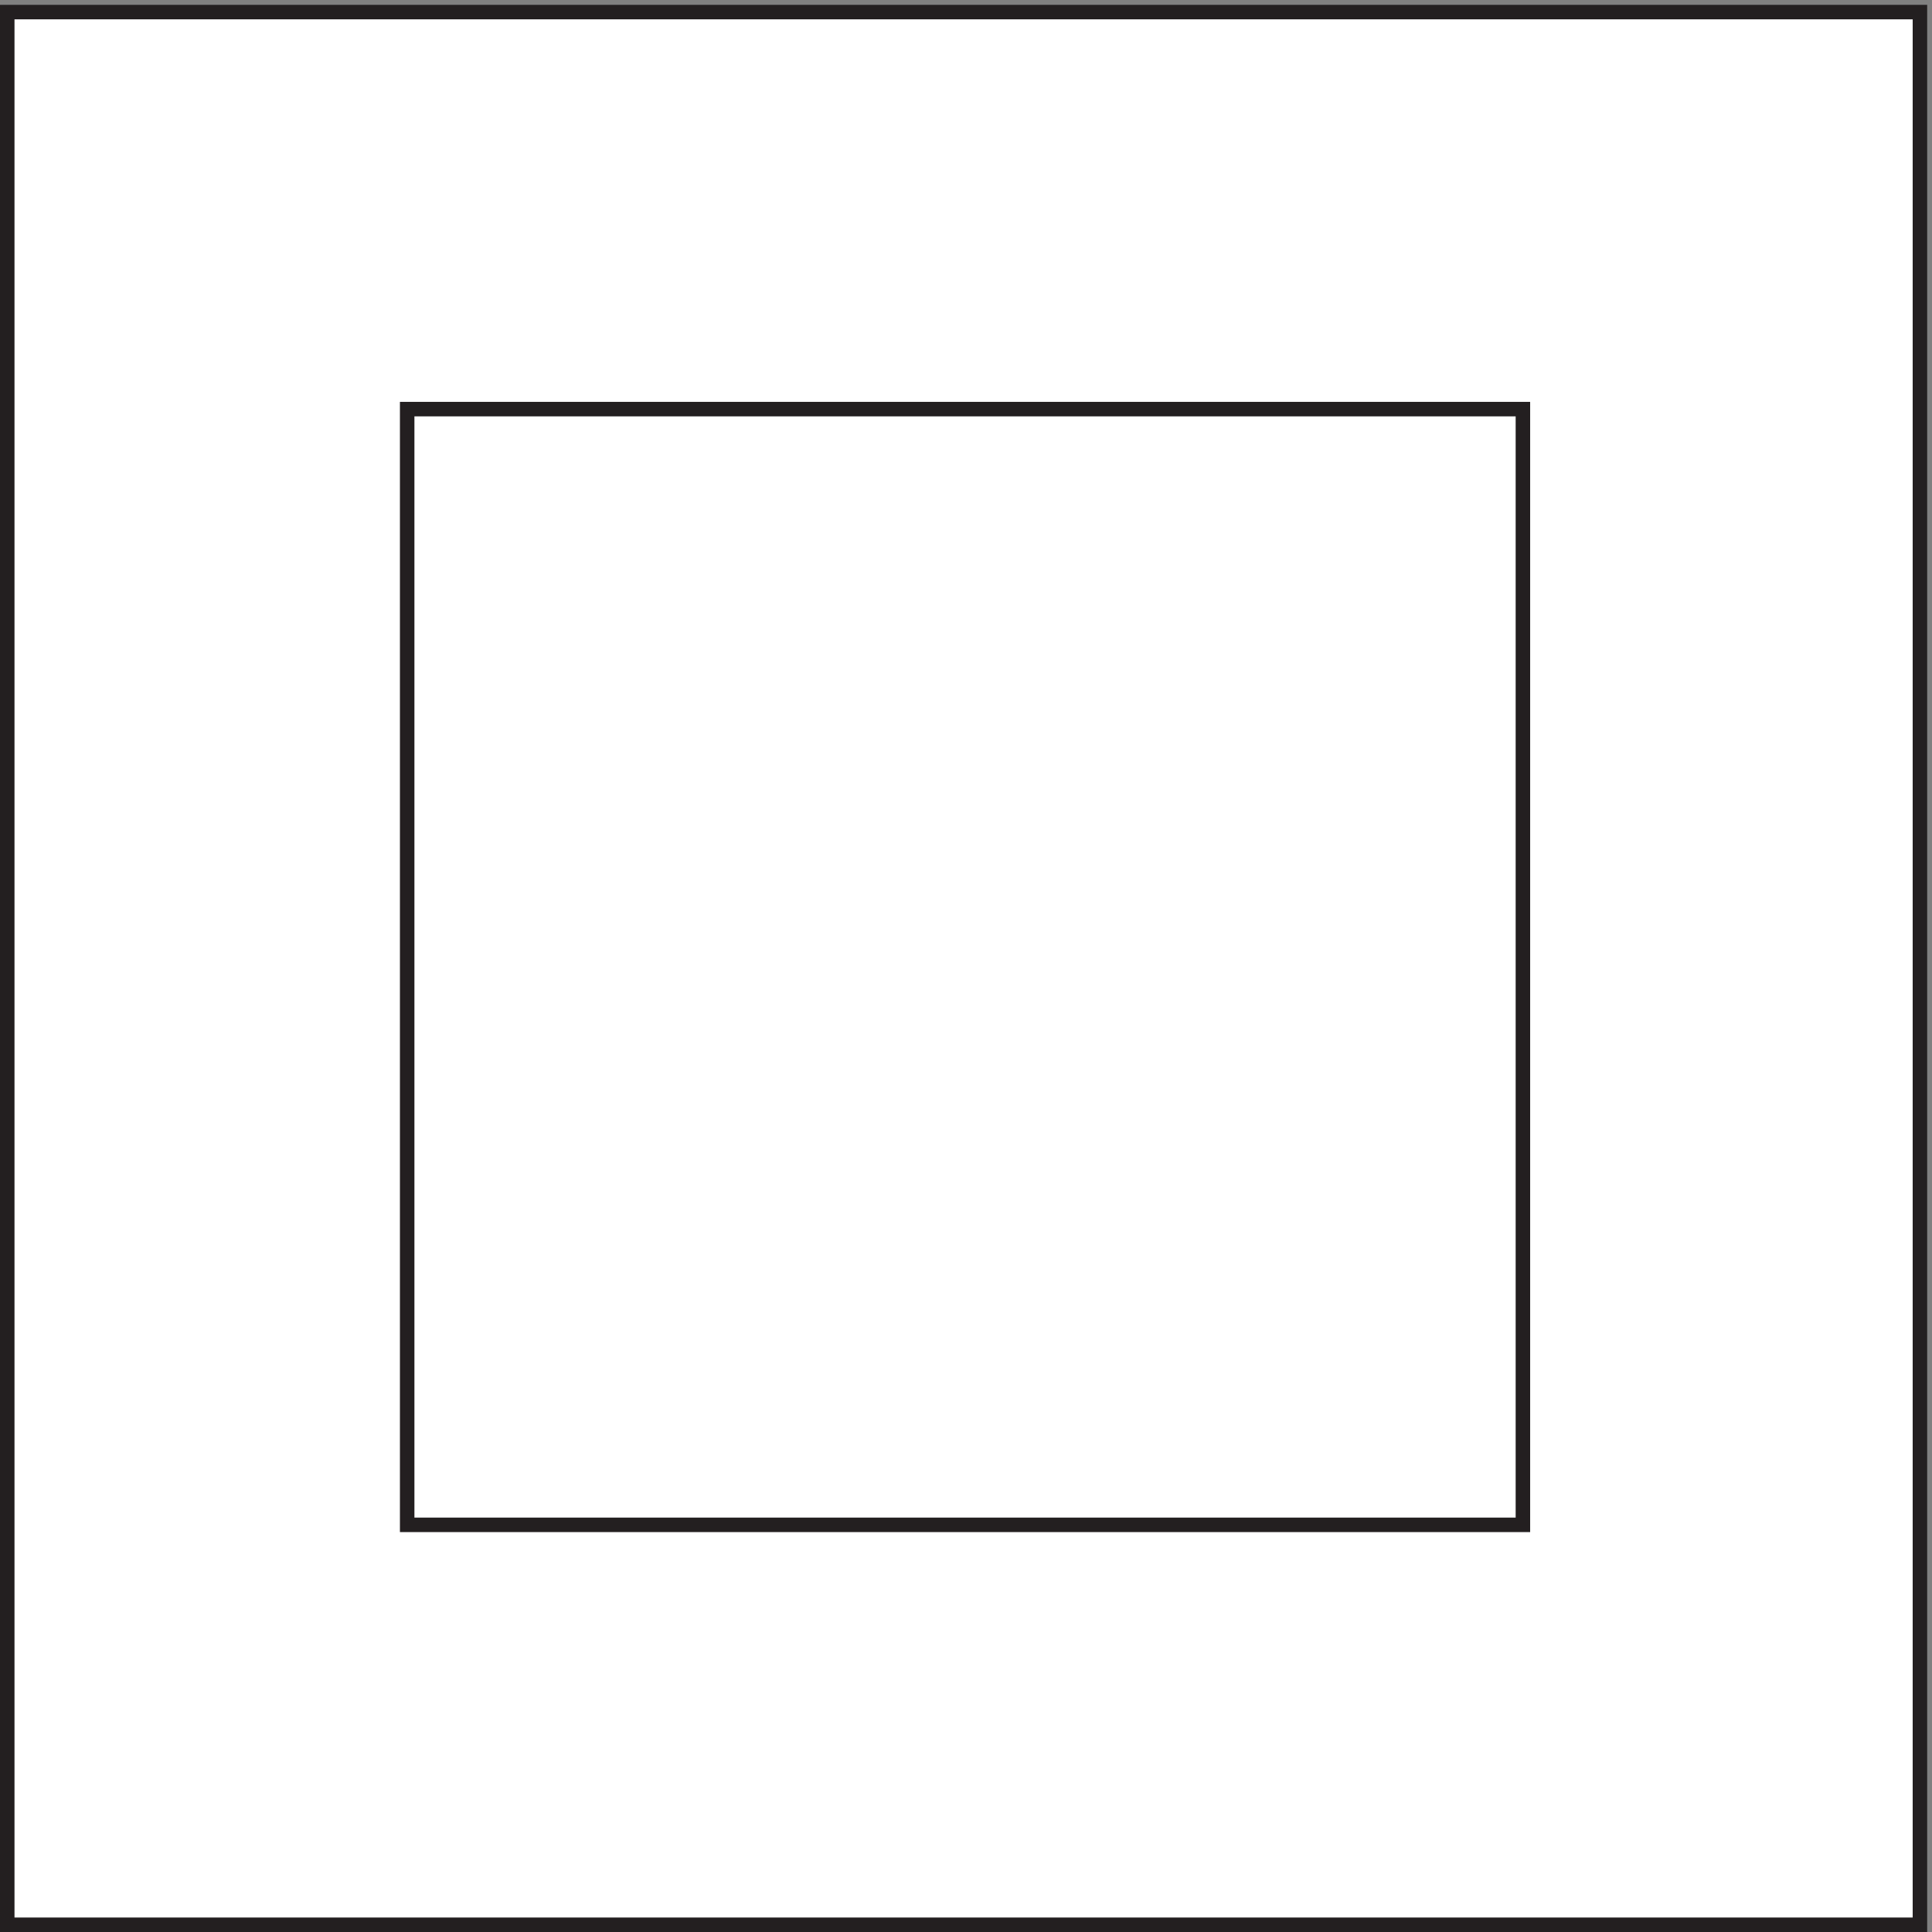 <svg xmlns="http://www.w3.org/2000/svg" xml:space="preserve" width="133" height="133"><rect width="100%" height="100%" fill="#808080" stroke="none"/><path d="M3.332 993.668h990v-990h-990v990" style="fill:#fff;fill-opacity:1;fill-rule:evenodd;stroke:none" transform="matrix(.133 0 0 -.133 .056 132.99)"/><path d="M3.332 993.668h990v-990h-990Z" style="fill:none;stroke:#231f20;stroke-width:7.5;stroke-linecap:butt;stroke-linejoin:miter;stroke-miterlimit:10;stroke-dasharray:none;stroke-opacity:1" transform="matrix(.133 0 0 -.133 .056 132.99)"/><path d="M210.332 788.168h577.5v-577.5h-577.5v577.5" style="fill:#fff;fill-opacity:1;fill-rule:evenodd;stroke:none" transform="matrix(.133 0 0 -.133 .056 132.99)"/><path d="M210.332 788.168h577.5v-577.5h-577.5z" style="fill:none;stroke:#231f20;stroke-width:7.5;stroke-linecap:butt;stroke-linejoin:miter;stroke-miterlimit:10;stroke-dasharray:none;stroke-opacity:1" transform="matrix(.133 0 0 -.133 .056 132.99)"/></svg>
